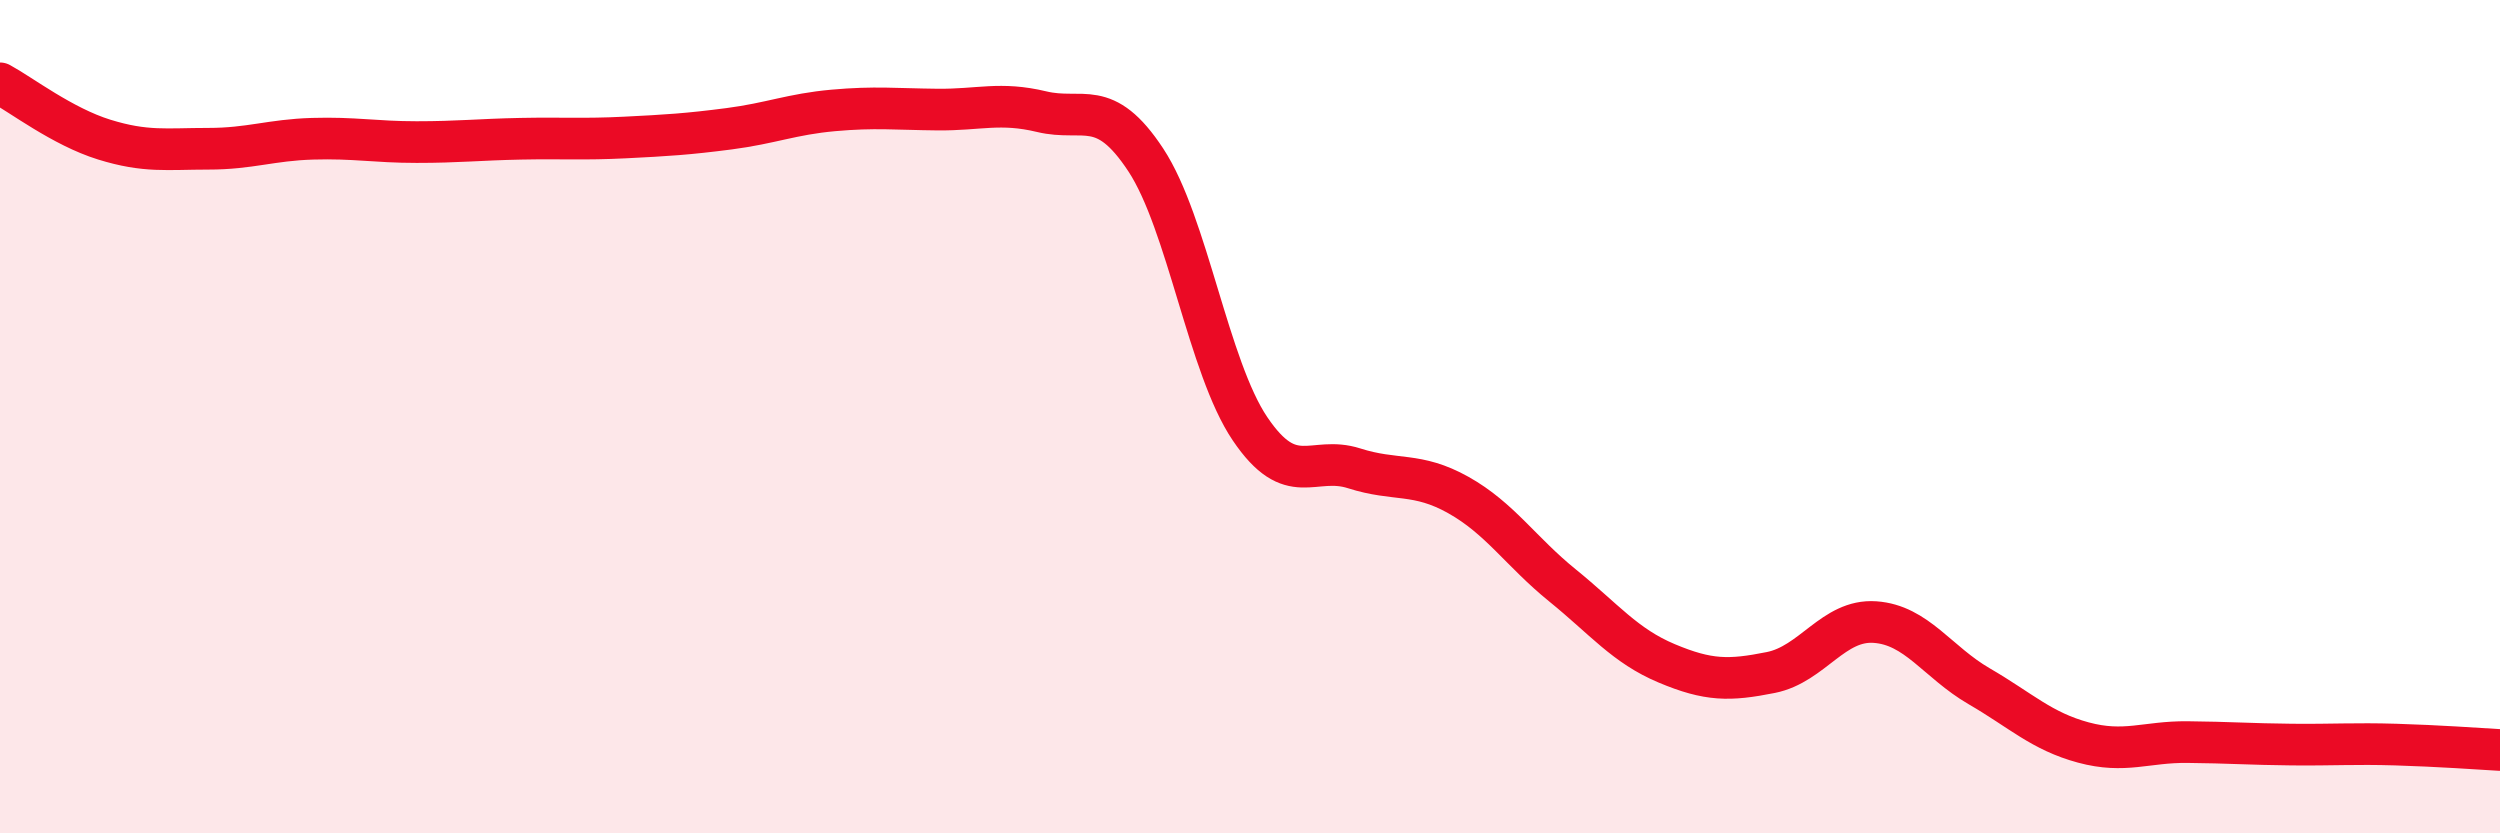 
    <svg width="60" height="20" viewBox="0 0 60 20" xmlns="http://www.w3.org/2000/svg">
      <path
        d="M 0,2 C 0.5,2.27 1.5,3.04 2.5,3.35 C 3.5,3.66 4,3.57 5,3.57 C 6,3.57 6.5,3.36 7.5,3.33 C 8.5,3.3 9,3.41 10,3.41 C 11,3.41 11.5,3.35 12.5,3.33 C 13.5,3.31 14,3.35 15,3.3 C 16,3.25 16.5,3.22 17.5,3.09 C 18.5,2.96 19,2.74 20,2.65 C 21,2.56 21.5,2.62 22.5,2.63 C 23.5,2.64 24,2.44 25,2.68 C 26,2.92 26.5,2.32 27.5,3.84 C 28.5,5.36 29,8.81 30,10.29 C 31,11.77 31.5,10.92 32.5,11.24 C 33.5,11.56 34,11.32 35,11.88 C 36,12.44 36.5,13.24 37.5,14.05 C 38.5,14.86 39,15.5 40,15.92 C 41,16.34 41.5,16.34 42.5,16.14 C 43.5,15.94 44,14.86 45,14.93 C 46,15 46.5,15.89 47.5,16.47 C 48.5,17.05 49,17.55 50,17.82 C 51,18.09 51.5,17.8 52.5,17.81 C 53.5,17.82 54,17.86 55,17.87 C 56,17.88 56.5,17.84 57.5,17.87 C 58.5,17.9 59.5,17.97 60,18L60 20L0 20Z"
        fill="#EB0A25"
        opacity="0.1"
        stroke-linecap="round"
        stroke-linejoin="round"
      />
      <path
        d="M 0,2 C 0.5,2.27 1.5,3.04 2.5,3.35 C 3.5,3.66 4,3.57 5,3.57 C 6,3.57 6.5,3.36 7.5,3.33 C 8.5,3.3 9,3.41 10,3.41 C 11,3.41 11.5,3.35 12.5,3.33 C 13.5,3.31 14,3.35 15,3.3 C 16,3.25 16.5,3.22 17.5,3.09 C 18.5,2.96 19,2.74 20,2.65 C 21,2.56 21.5,2.62 22.5,2.63 C 23.5,2.64 24,2.44 25,2.68 C 26,2.92 26.5,2.32 27.5,3.84 C 28.5,5.36 29,8.81 30,10.29 C 31,11.77 31.5,10.92 32.5,11.24 C 33.5,11.56 34,11.32 35,11.88 C 36,12.44 36.5,13.24 37.5,14.05 C 38.5,14.86 39,15.5 40,15.92 C 41,16.34 41.5,16.34 42.5,16.14 C 43.5,15.94 44,14.86 45,14.93 C 46,15 46.5,15.89 47.5,16.47 C 48.5,17.05 49,17.55 50,17.82 C 51,18.09 51.5,17.8 52.5,17.81 C 53.5,17.82 54,17.86 55,17.87 C 56,17.88 56.5,17.84 57.5,17.87 C 58.5,17.9 59.5,17.97 60,18"
        stroke="#EB0A25"
        stroke-width="1"
        fill="none"
        stroke-linecap="round"
        stroke-linejoin="round"
      />
    </svg>
  